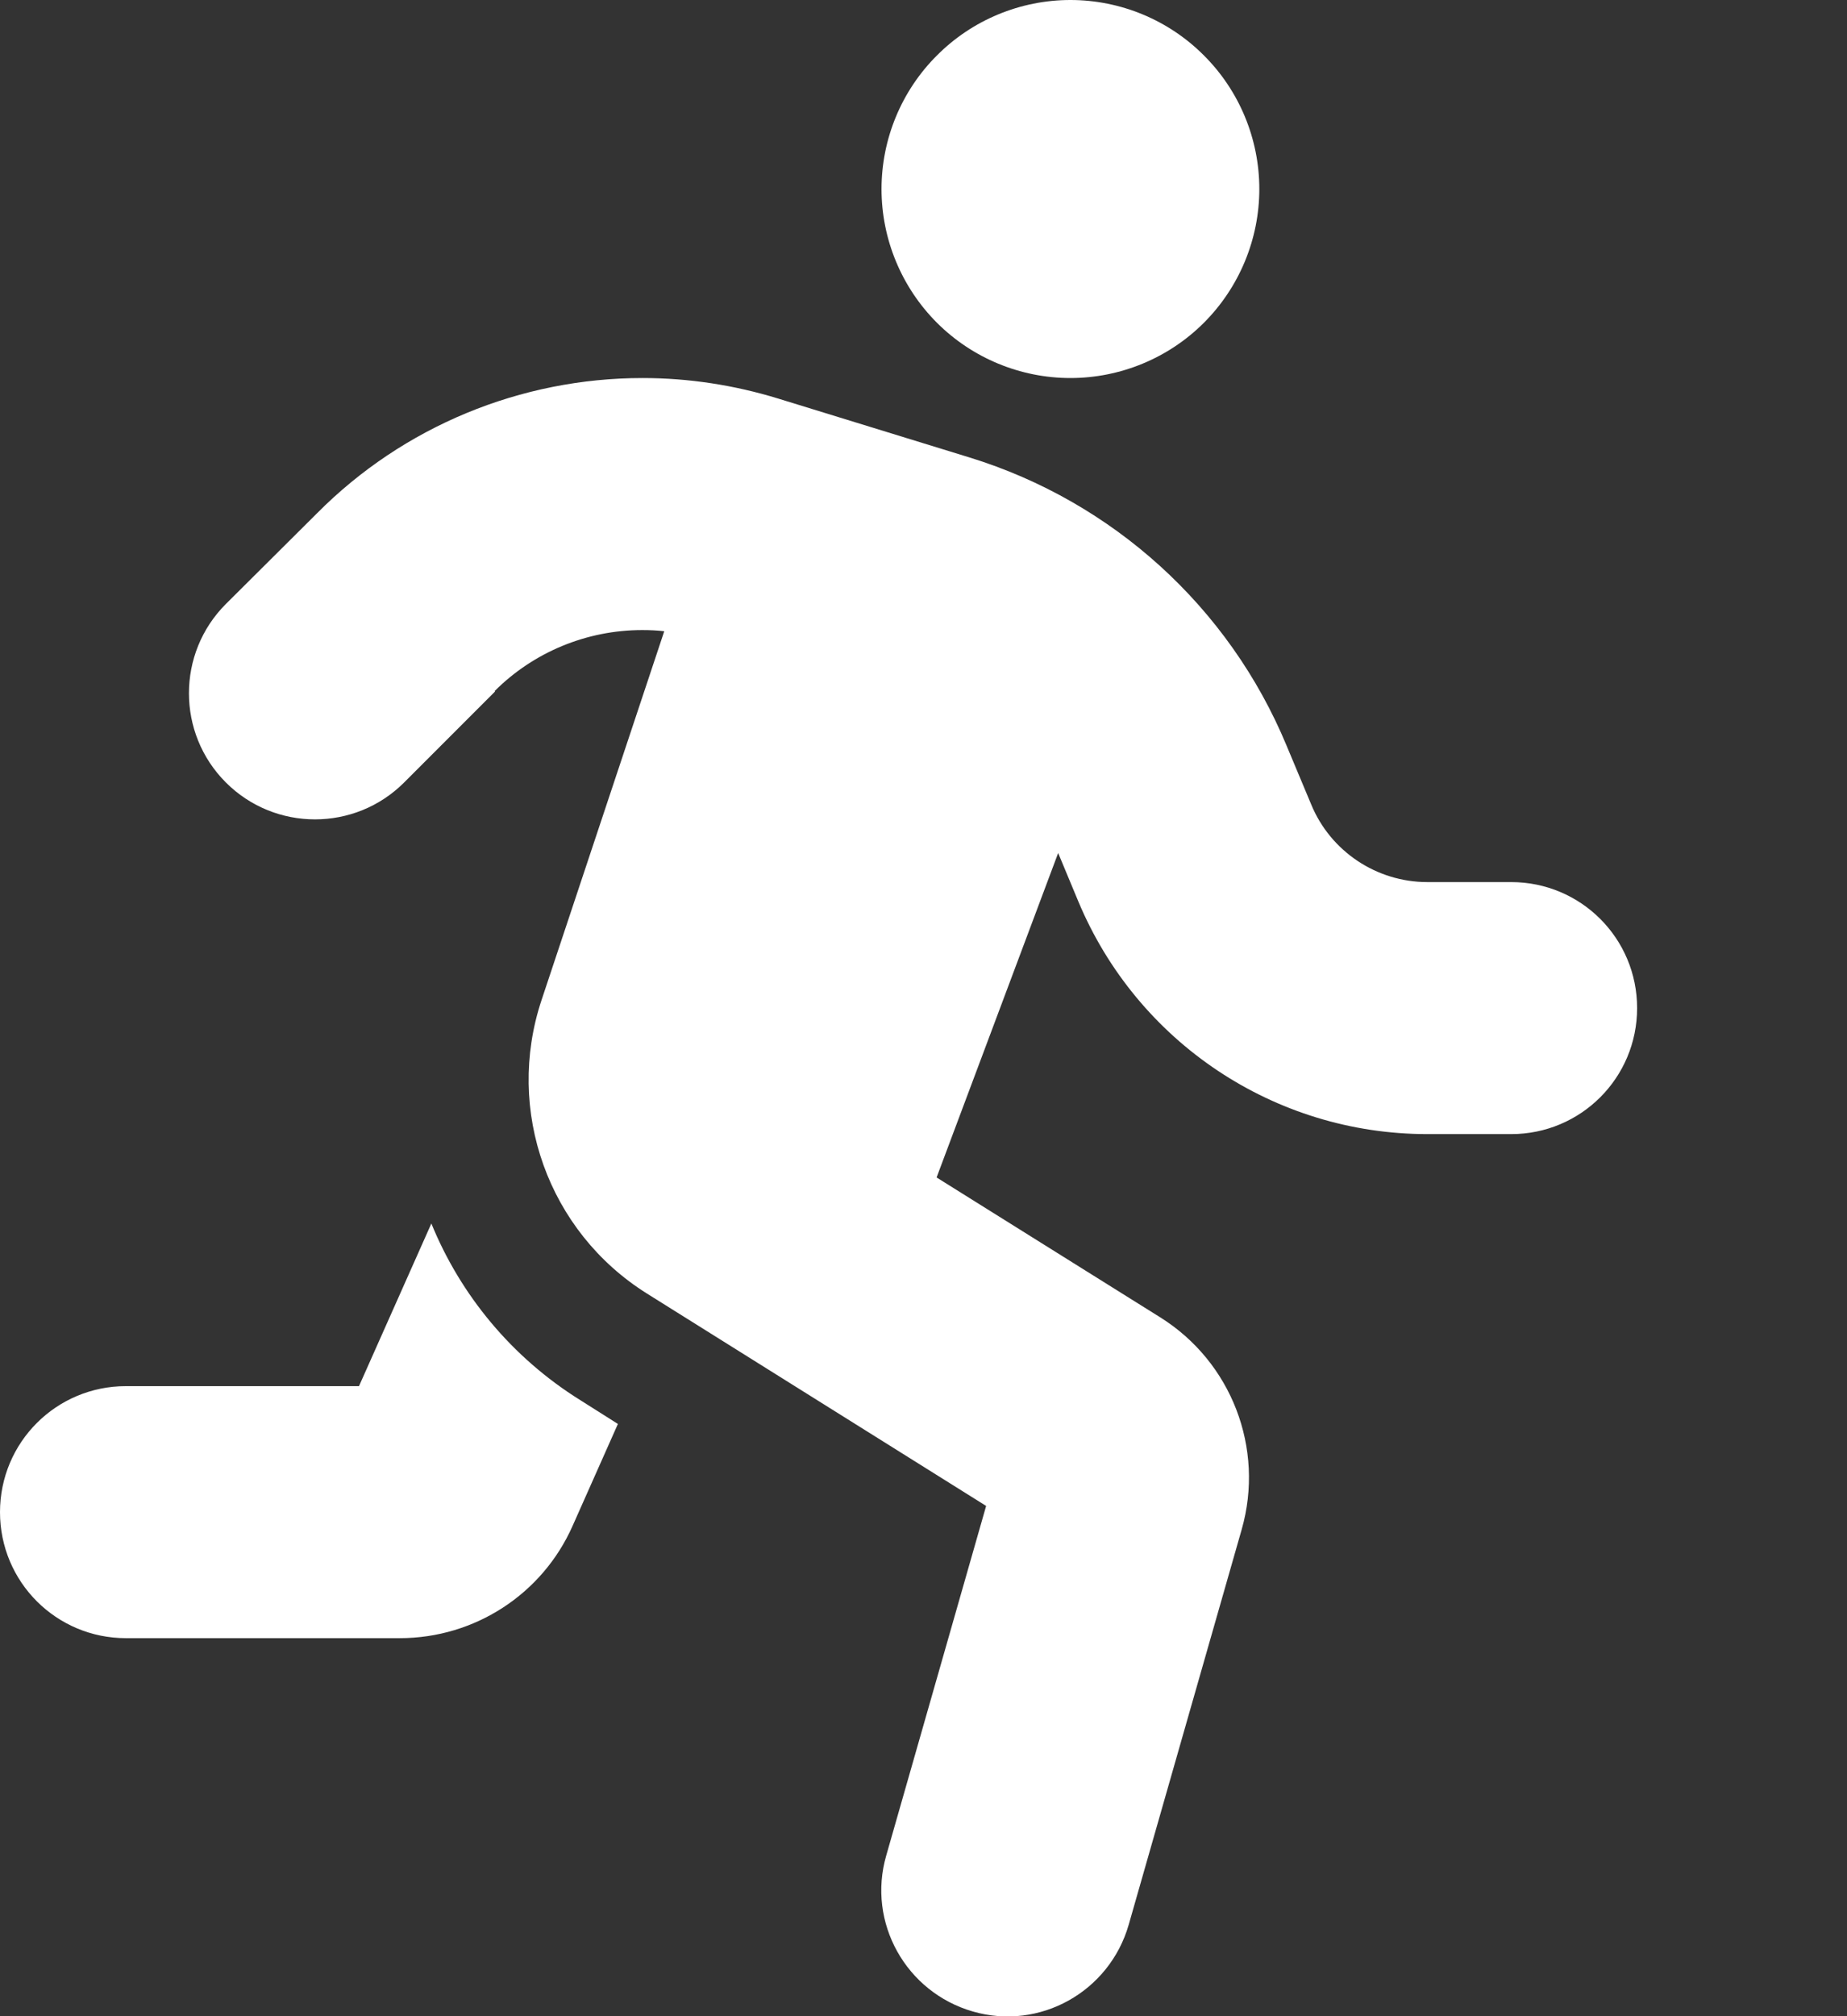 <svg width="11" height="12" viewBox="0 0 11 12" fill="none" xmlns="http://www.w3.org/2000/svg">
<rect x="0" y="0" width="11" height="12" fill="#333333" stroke="none"/>
<g clip-path="url(#clip0_49_1300)">
<path d="M7.5 1.125C7.5 0.827 7.381 0.54 7.17 0.33C6.96 0.119 6.673 0 6.375 0C6.077 0 5.79 0.119 5.58 0.33C5.369 0.54 5.25 0.827 5.25 1.125C5.25 1.423 5.369 1.71 5.58 1.921C5.79 2.131 6.077 2.25 6.375 2.25C6.673 2.25 6.96 2.131 7.17 1.921C7.381 1.71 7.5 1.423 7.5 1.125ZM2.946 4.113C3.178 3.881 3.495 3.75 3.825 3.75C3.87 3.75 3.914 3.752 3.956 3.757L3.225 5.953C3.007 6.609 3.265 7.331 3.853 7.699L5.873 8.963L5.278 11.044C5.163 11.442 5.395 11.857 5.794 11.972C6.192 12.087 6.607 11.855 6.722 11.456L7.395 9.103C7.533 8.62 7.334 8.105 6.909 7.84L5.578 7.008L6.302 5.077L6.422 5.365C6.773 6.204 7.591 6.75 8.501 6.75H9C9.415 6.75 9.75 6.415 9.75 6C9.75 5.585 9.415 5.25 9 5.25H8.501C8.198 5.25 7.924 5.067 7.809 4.788L7.662 4.437C7.32 3.614 6.628 2.986 5.775 2.723L4.634 2.372C4.373 2.292 4.102 2.25 3.827 2.25C3.101 2.25 2.402 2.538 1.889 3.054L1.345 3.595C1.052 3.888 1.052 4.364 1.345 4.657C1.638 4.95 2.114 4.95 2.407 4.657L2.948 4.116L2.946 4.113ZM2.138 8.25H0.75C0.335 8.25 0 8.585 0 9C0 9.415 0.335 9.75 0.75 9.75H2.381C2.827 9.75 3.23 9.488 3.41 9.082L3.68 8.475L3.457 8.334C3.047 8.079 2.742 7.706 2.569 7.282L2.138 8.25Z" fill="white"/>
</g>
<defs>
<clipPath id="clip0_49_1300">
<path d="M0 0H10.5V12H0V0Z" fill="white"/>
</clipPath>
</defs>
</svg>

